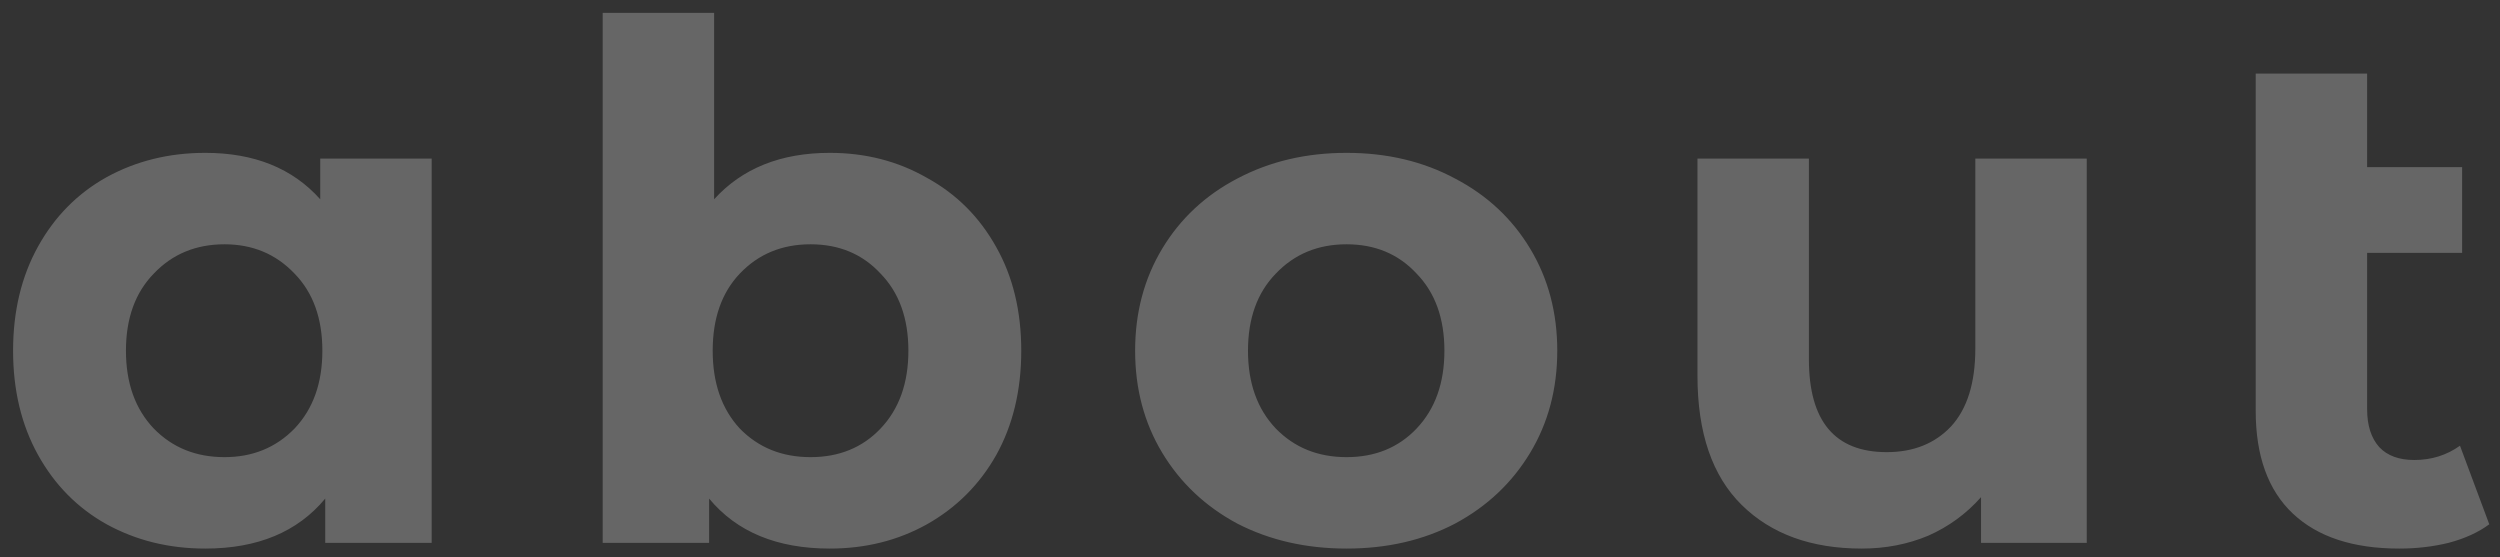 <svg width="175" height="39" viewBox="0 0 175 39" fill="none" xmlns="http://www.w3.org/2000/svg">
<rect x="0" y="0" width="175" height="39" fill="#333333" stroke="none"/>
<path opacity="0.25" d="M30.216 11.1V38H22.766V34.9C20.833 37.233 18.033 38.4 14.366 38.4C11.833 38.4 9.533 37.833 7.466 36.7C5.433 35.567 3.833 33.95 2.666 31.85C1.5 29.75 0.916 27.317 0.916 24.55C0.916 21.783 1.5 19.35 2.666 17.25C3.833 15.15 5.433 13.533 7.466 12.4C9.533 11.267 11.833 10.7 14.366 10.7C17.8 10.7 20.483 11.783 22.416 13.95V11.1H30.216ZM15.716 32C17.683 32 19.316 31.333 20.616 30C21.916 28.633 22.566 26.817 22.566 24.55C22.566 22.283 21.916 20.483 20.616 19.15C19.316 17.783 17.683 17.1 15.716 17.1C13.716 17.1 12.066 17.783 10.766 19.15C9.466 20.483 8.816 22.283 8.816 24.55C8.816 26.817 9.466 28.633 10.766 30C12.066 31.333 13.716 32 15.716 32ZM58.088 10.7C60.588 10.7 62.855 11.283 64.888 12.45C66.955 13.583 68.571 15.2 69.738 17.3C70.905 19.367 71.488 21.783 71.488 24.55C71.488 27.317 70.905 29.75 69.738 31.85C68.571 33.917 66.955 35.533 64.888 36.7C62.855 37.833 60.588 38.4 58.088 38.4C54.388 38.4 51.571 37.233 49.638 34.9V38H42.188V0.9H49.988V13.95C51.955 11.783 54.655 10.7 58.088 10.7ZM56.738 32C58.738 32 60.371 31.333 61.638 30C62.938 28.633 63.588 26.817 63.588 24.55C63.588 22.283 62.938 20.483 61.638 19.15C60.371 17.783 58.738 17.1 56.738 17.1C54.738 17.1 53.088 17.783 51.788 19.15C50.521 20.483 49.888 22.283 49.888 24.55C49.888 26.817 50.521 28.633 51.788 30C53.088 31.333 54.738 32 56.738 32ZM94.259 38.4C91.426 38.4 88.876 37.817 86.609 36.65C84.376 35.45 82.626 33.8 81.359 31.7C80.093 29.6 79.459 27.217 79.459 24.55C79.459 21.883 80.093 19.5 81.359 17.4C82.626 15.3 84.376 13.667 86.609 12.5C88.876 11.3 91.426 10.7 94.259 10.7C97.093 10.7 99.626 11.3 101.859 12.5C104.093 13.667 105.843 15.3 107.109 17.4C108.376 19.5 109.009 21.883 109.009 24.55C109.009 27.217 108.376 29.6 107.109 31.7C105.843 33.8 104.093 35.45 101.859 36.65C99.626 37.817 97.093 38.4 94.259 38.4ZM94.259 32C96.259 32 97.893 31.333 99.159 30C100.459 28.633 101.109 26.817 101.109 24.55C101.109 22.283 100.459 20.483 99.159 19.15C97.893 17.783 96.259 17.1 94.259 17.1C92.259 17.1 90.609 17.783 89.309 19.15C88.009 20.483 87.359 22.283 87.359 24.55C87.359 26.817 88.009 28.633 89.309 30C90.609 31.333 92.259 32 94.259 32ZM146.073 11.1V38H138.673V34.8C137.64 35.967 136.406 36.867 134.973 37.5C133.54 38.1 131.99 38.4 130.323 38.4C126.79 38.4 123.99 37.383 121.923 35.35C119.856 33.317 118.823 30.3 118.823 26.3V11.1H126.623V25.15C126.623 29.483 128.44 31.65 132.073 31.65C133.94 31.65 135.44 31.05 136.573 29.85C137.706 28.617 138.273 26.8 138.273 24.4V11.1H146.073ZM174.249 36.7C173.483 37.267 172.533 37.7 171.399 38C170.299 38.267 169.149 38.4 167.949 38.4C164.716 38.4 162.233 37.583 160.499 35.95C158.766 34.317 157.899 31.917 157.899 28.75V5.15H165.699V11.7H172.349V17.7H165.699V28.65C165.699 29.783 165.983 30.667 166.549 31.3C167.116 31.9 167.933 32.2 168.999 32.2C170.199 32.2 171.266 31.867 172.199 31.2L174.249 36.7Z" fill="white"/>
</svg>
